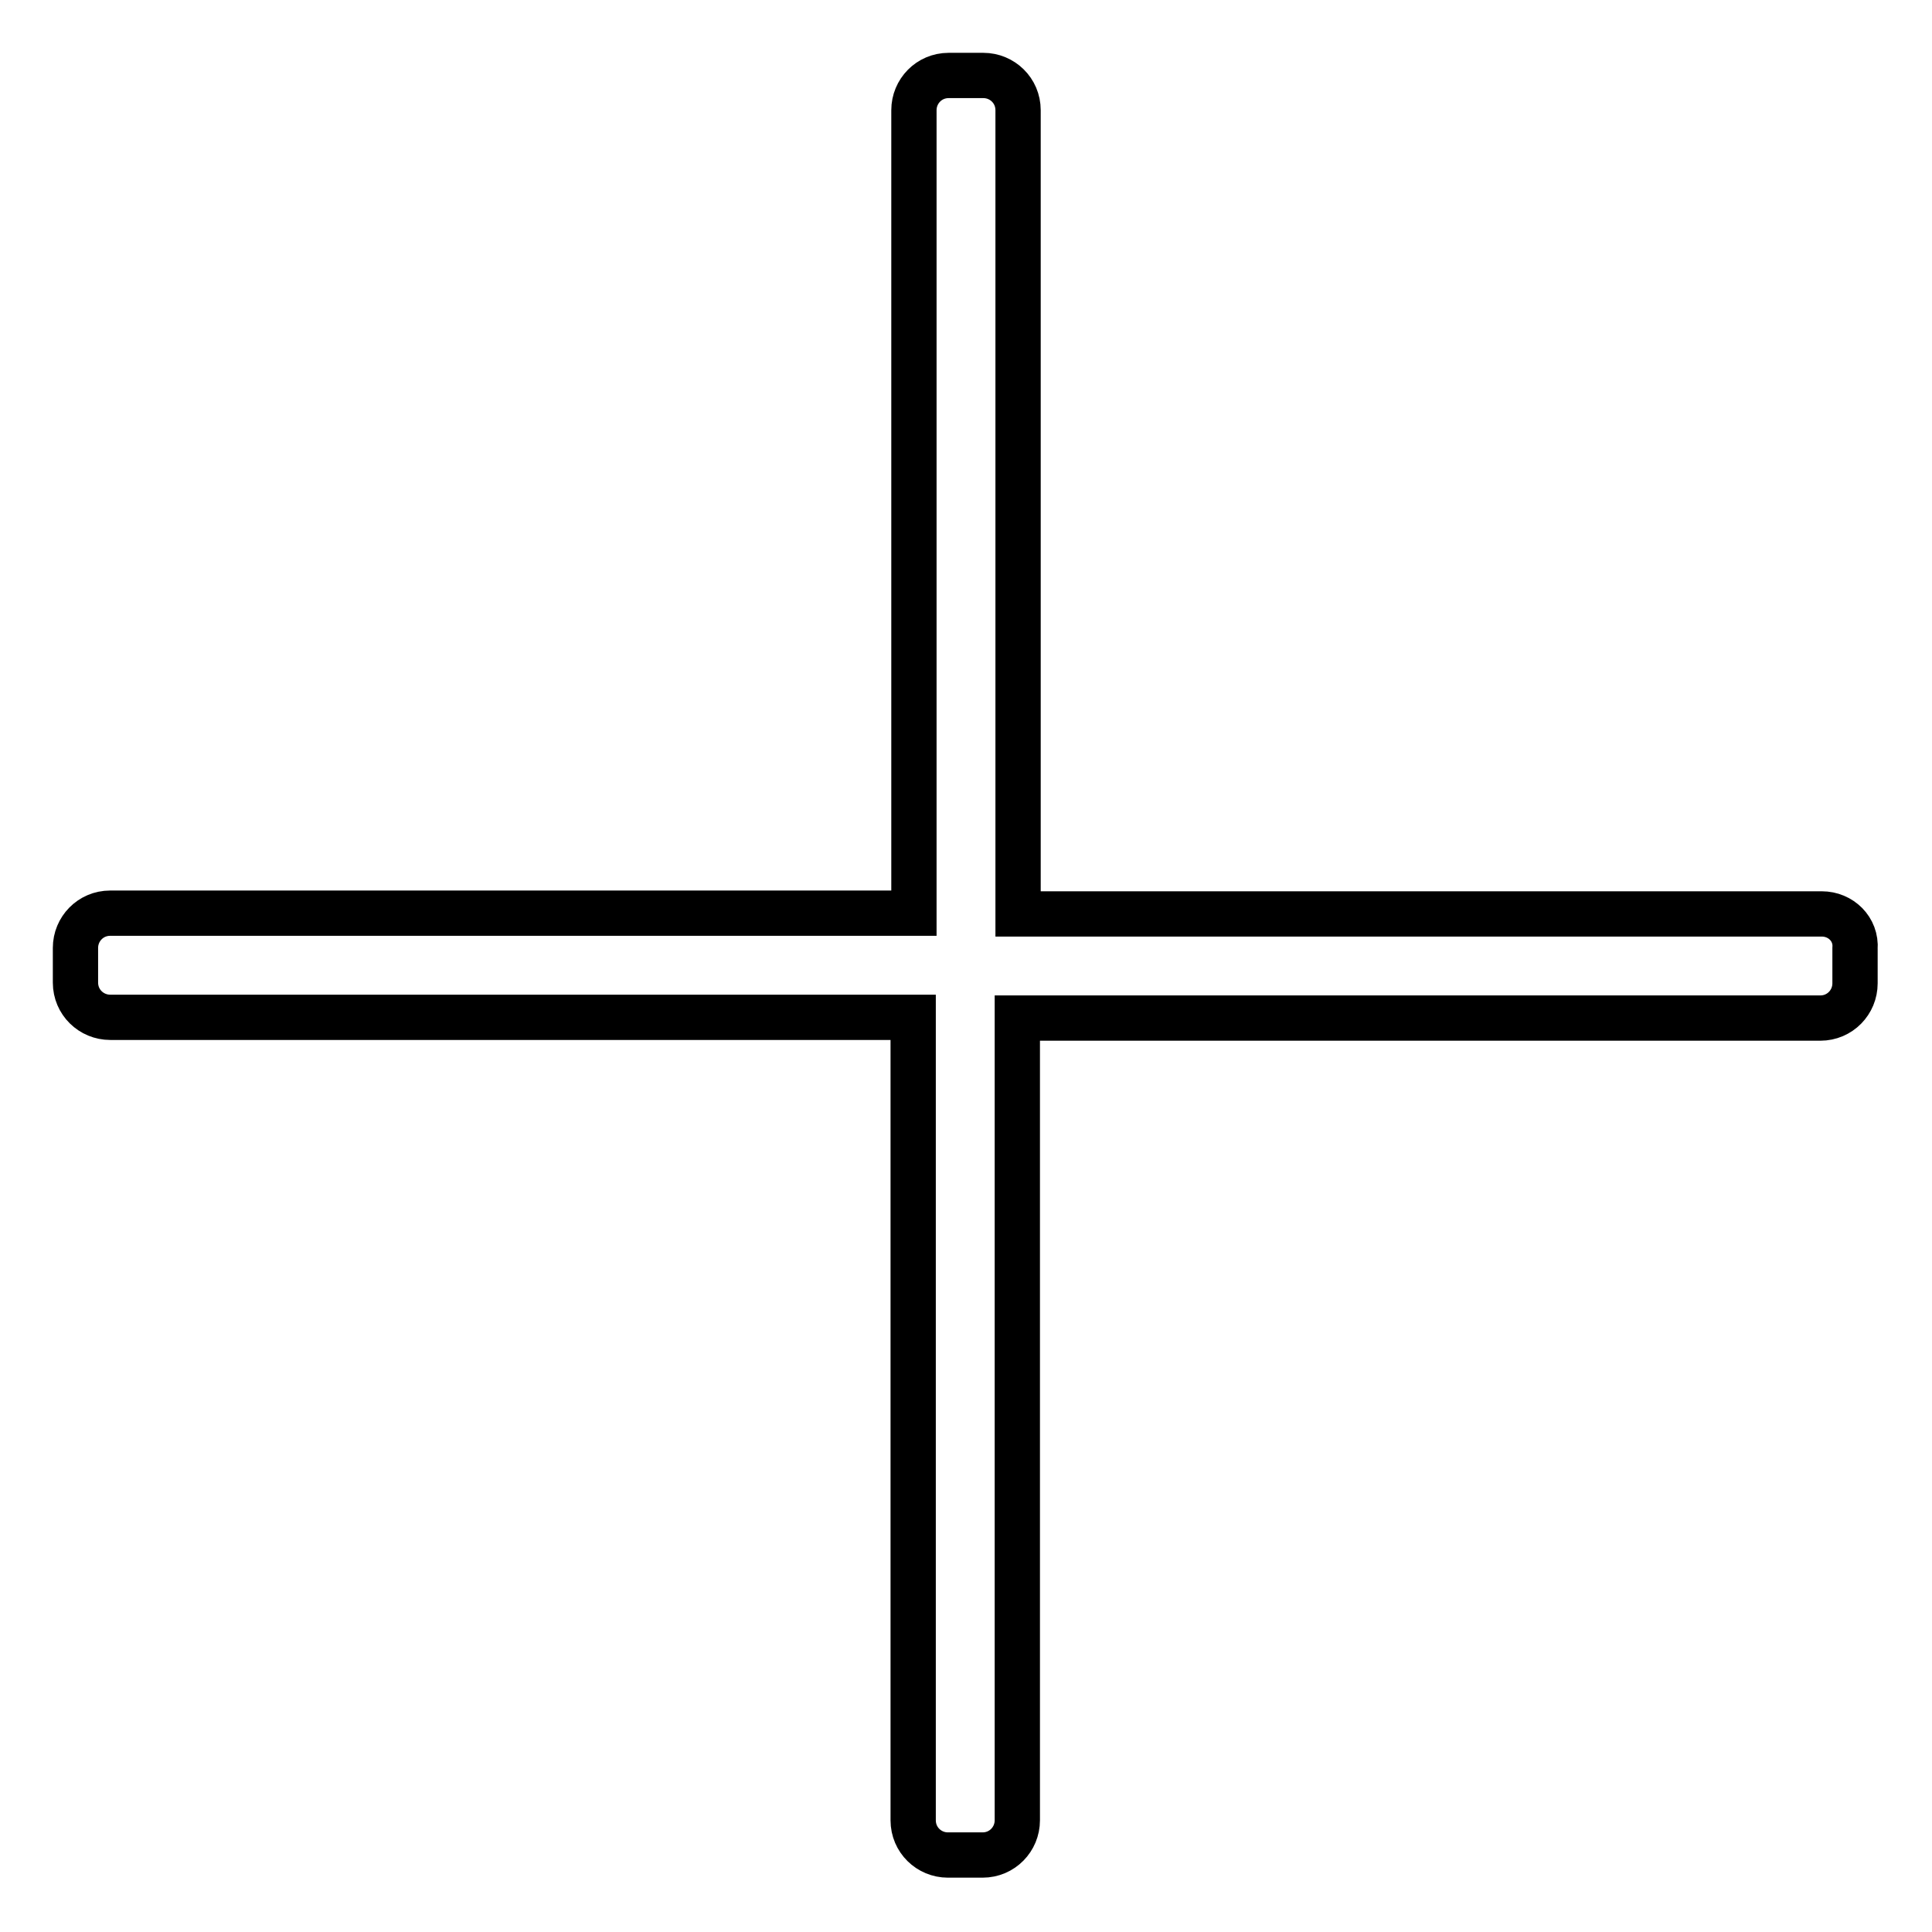 <?xml version="1.0" encoding="utf-8"?>
<!-- Svg Vector Icons : http://www.onlinewebfonts.com/icon -->
<!DOCTYPE svg PUBLIC "-//W3C//DTD SVG 1.1//EN" "http://www.w3.org/Graphics/SVG/1.1/DTD/svg11.dtd">
<svg version="1.1" xmlns="http://www.w3.org/2000/svg" xmlns:xlink="http://www.w3.org/1999/xlink" x="0px" y="0px" viewBox="0 0 256 256" enable-background="new 0 0 256 256" xml:space="preserve">
<g><g><path stroke-width="6" fill-opacity="0" stroke="#000000"  d="M241.4,121.1H134.9V14.6c0-2.6-2.1-4.6-4.6-4.6h-4.6c-2.6,0-4.6,2.1-4.6,4.6v106.4H14.6c-2.6,0-4.6,2.1-4.6,4.6v4.6c0,2.6,2.1,4.6,4.6,4.6h106.4v106.4c0,2.6,2.1,4.6,4.6,4.6h4.6c2.6,0,4.6-2.1,4.6-4.6V134.9h106.4c2.6,0,4.6-2.1,4.6-4.6v-4.6C246,123.1,243.9,121.1,241.4,121.1z"/></g></g>
</svg>